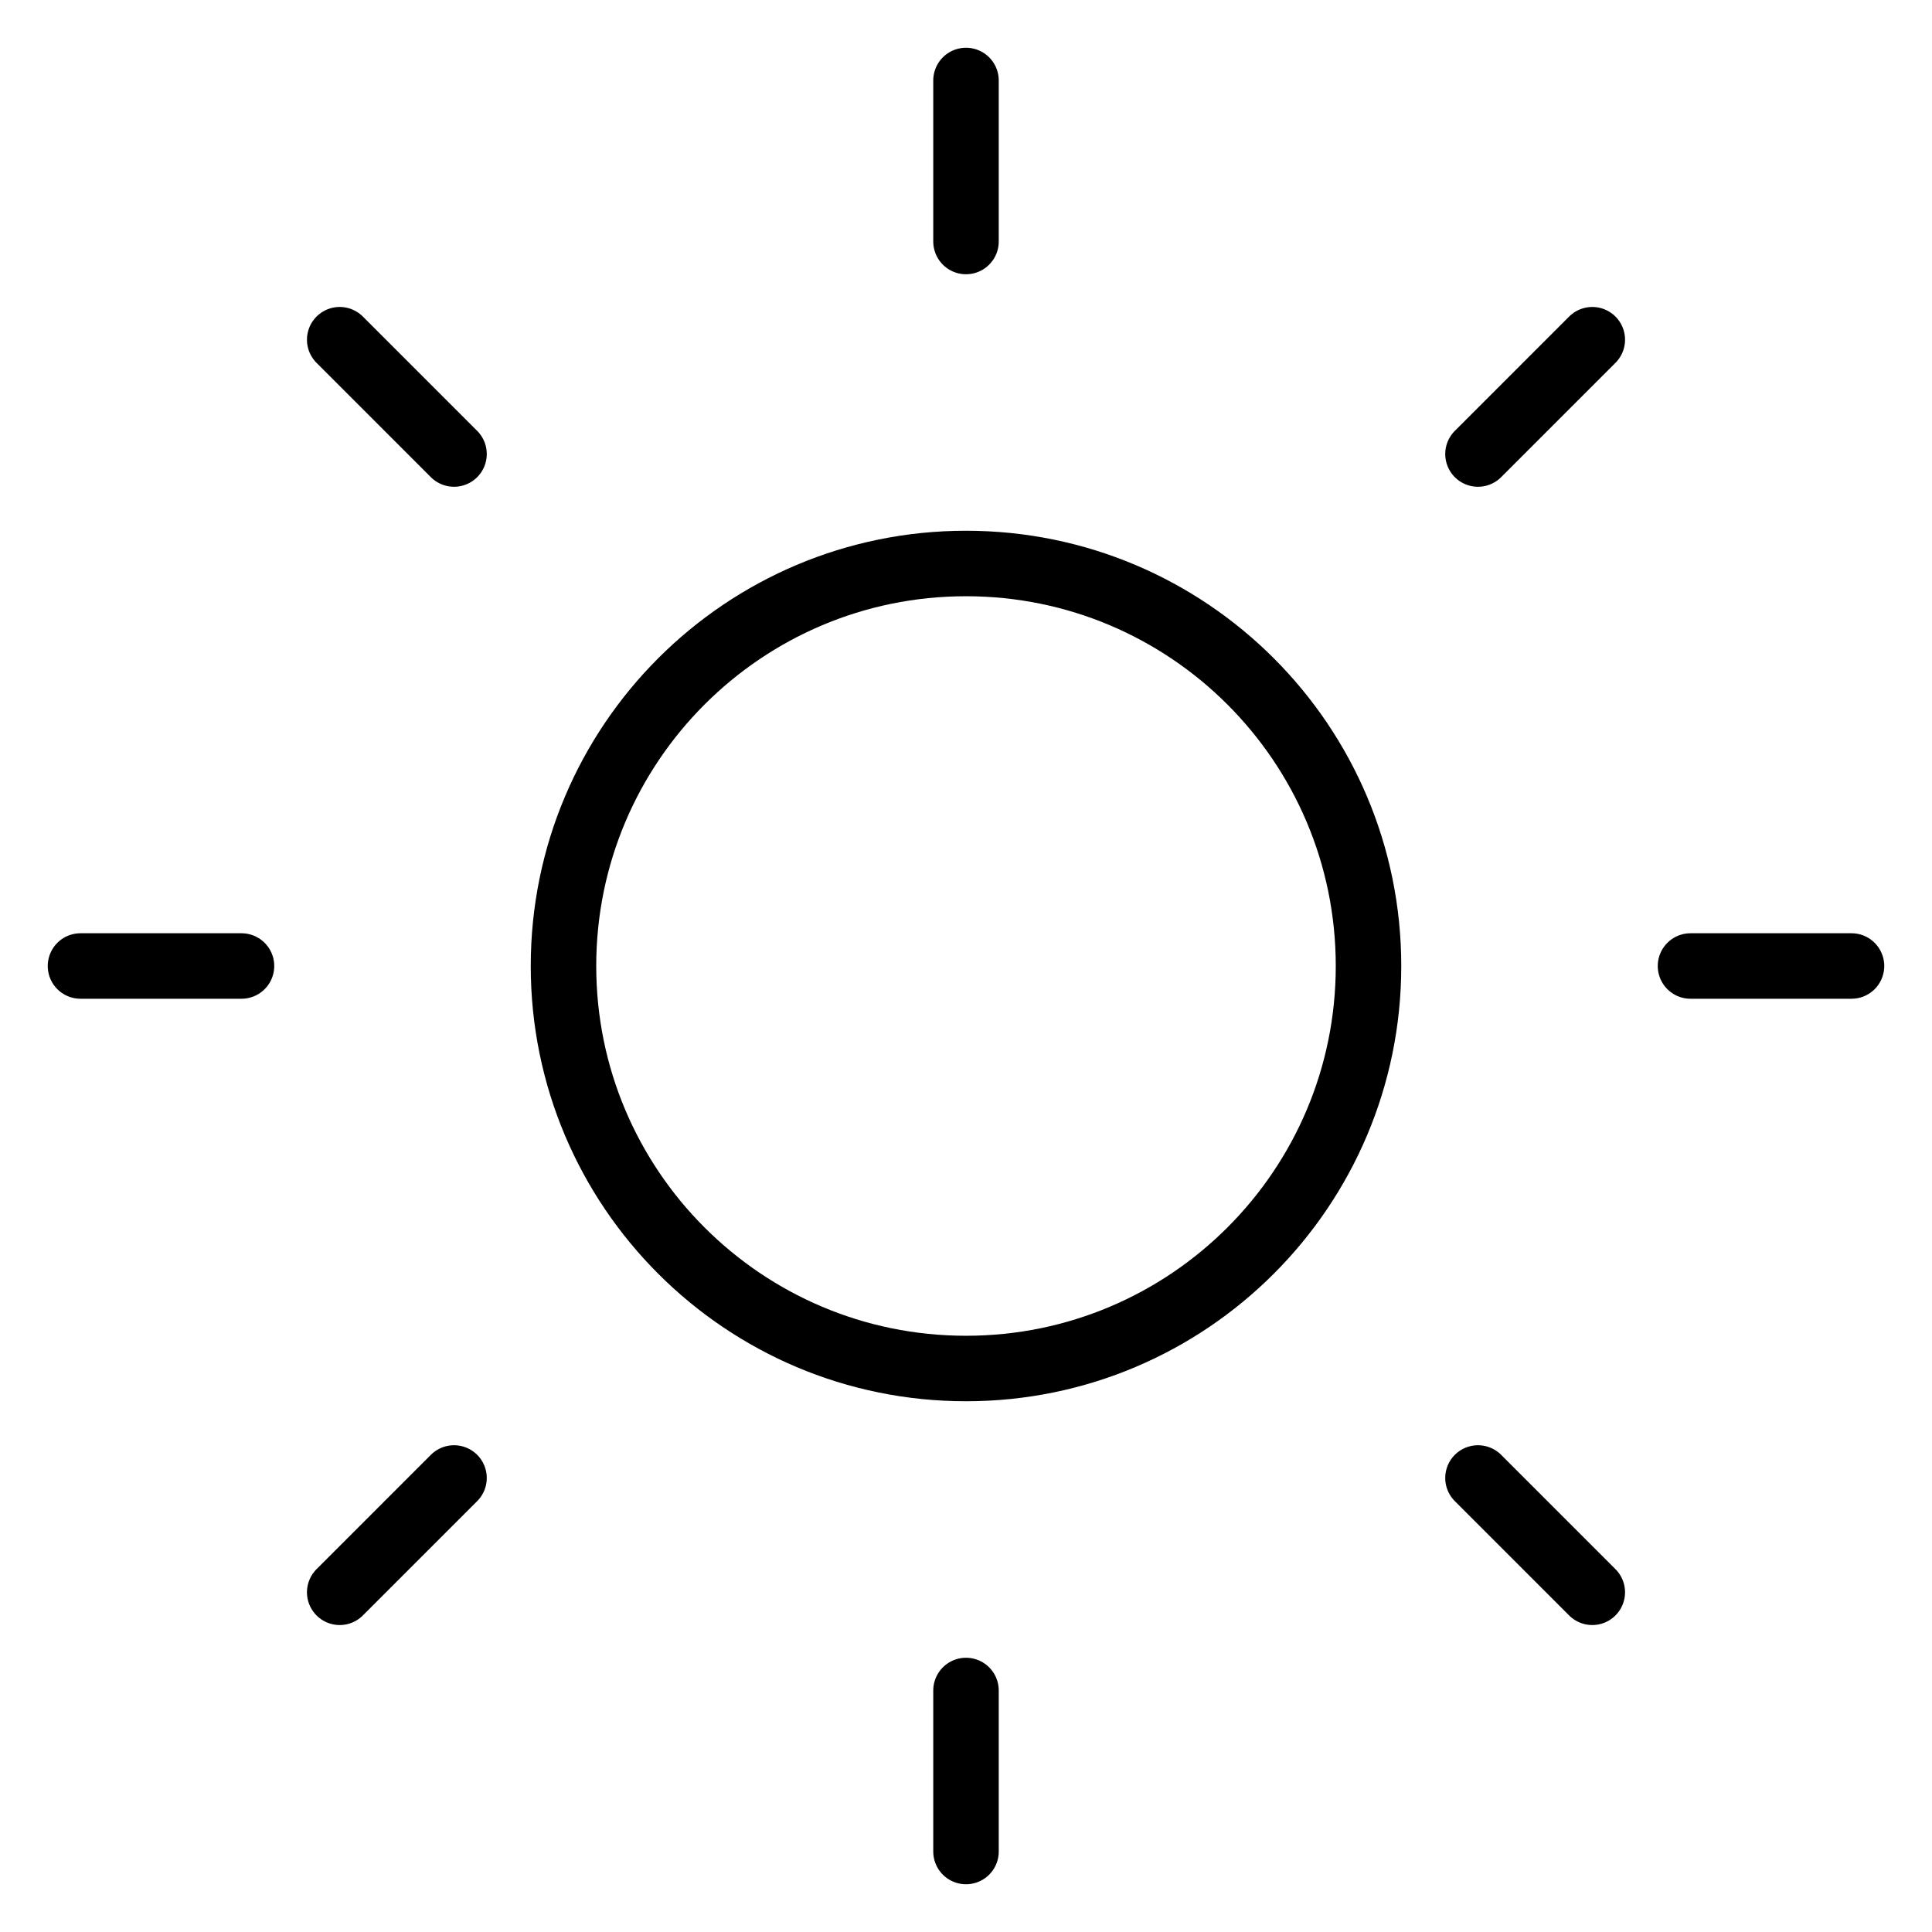<svg width="59" height="59" viewBox="0 0 59 59" fill="none" xmlns="http://www.w3.org/2000/svg">
<path d="M29.5 41.792C36.288 41.792 41.792 36.288 41.792 29.5C41.792 22.712 36.288 17.208 29.5 17.208C22.711 17.208 17.208 22.712 17.208 29.5C17.208 36.288 22.711 41.792 29.5 41.792Z" stroke="black" stroke-width="2" stroke-linecap="round" stroke-linejoin="round"/>
<path d="M29.5 2.458V7.375" stroke="black" stroke-width="2" stroke-linecap="round" stroke-linejoin="round"/>
<path d="M29.5 51.625V56.542" stroke="black" stroke-width="2" stroke-linecap="round" stroke-linejoin="round"/>
<path d="M10.374 10.374L13.865 13.865" stroke="black" stroke-width="2" stroke-linecap="round" stroke-linejoin="round"/>
<path d="M45.135 45.135L48.626 48.626" stroke="black" stroke-width="2" stroke-linecap="round" stroke-linejoin="round"/>
<path d="M2.458 29.5H7.375" stroke="black" stroke-width="2" stroke-linecap="round" stroke-linejoin="round"/>
<path d="M51.625 29.5H56.542" stroke="black" stroke-width="2" stroke-linecap="round" stroke-linejoin="round"/>
<path d="M10.374 48.626L13.865 45.135" stroke="black" stroke-width="2" stroke-linecap="round" stroke-linejoin="round"/>
<path d="M45.135 13.865L48.626 10.374" stroke="black" stroke-width="2" stroke-linecap="round" stroke-linejoin="round"/>
</svg>
